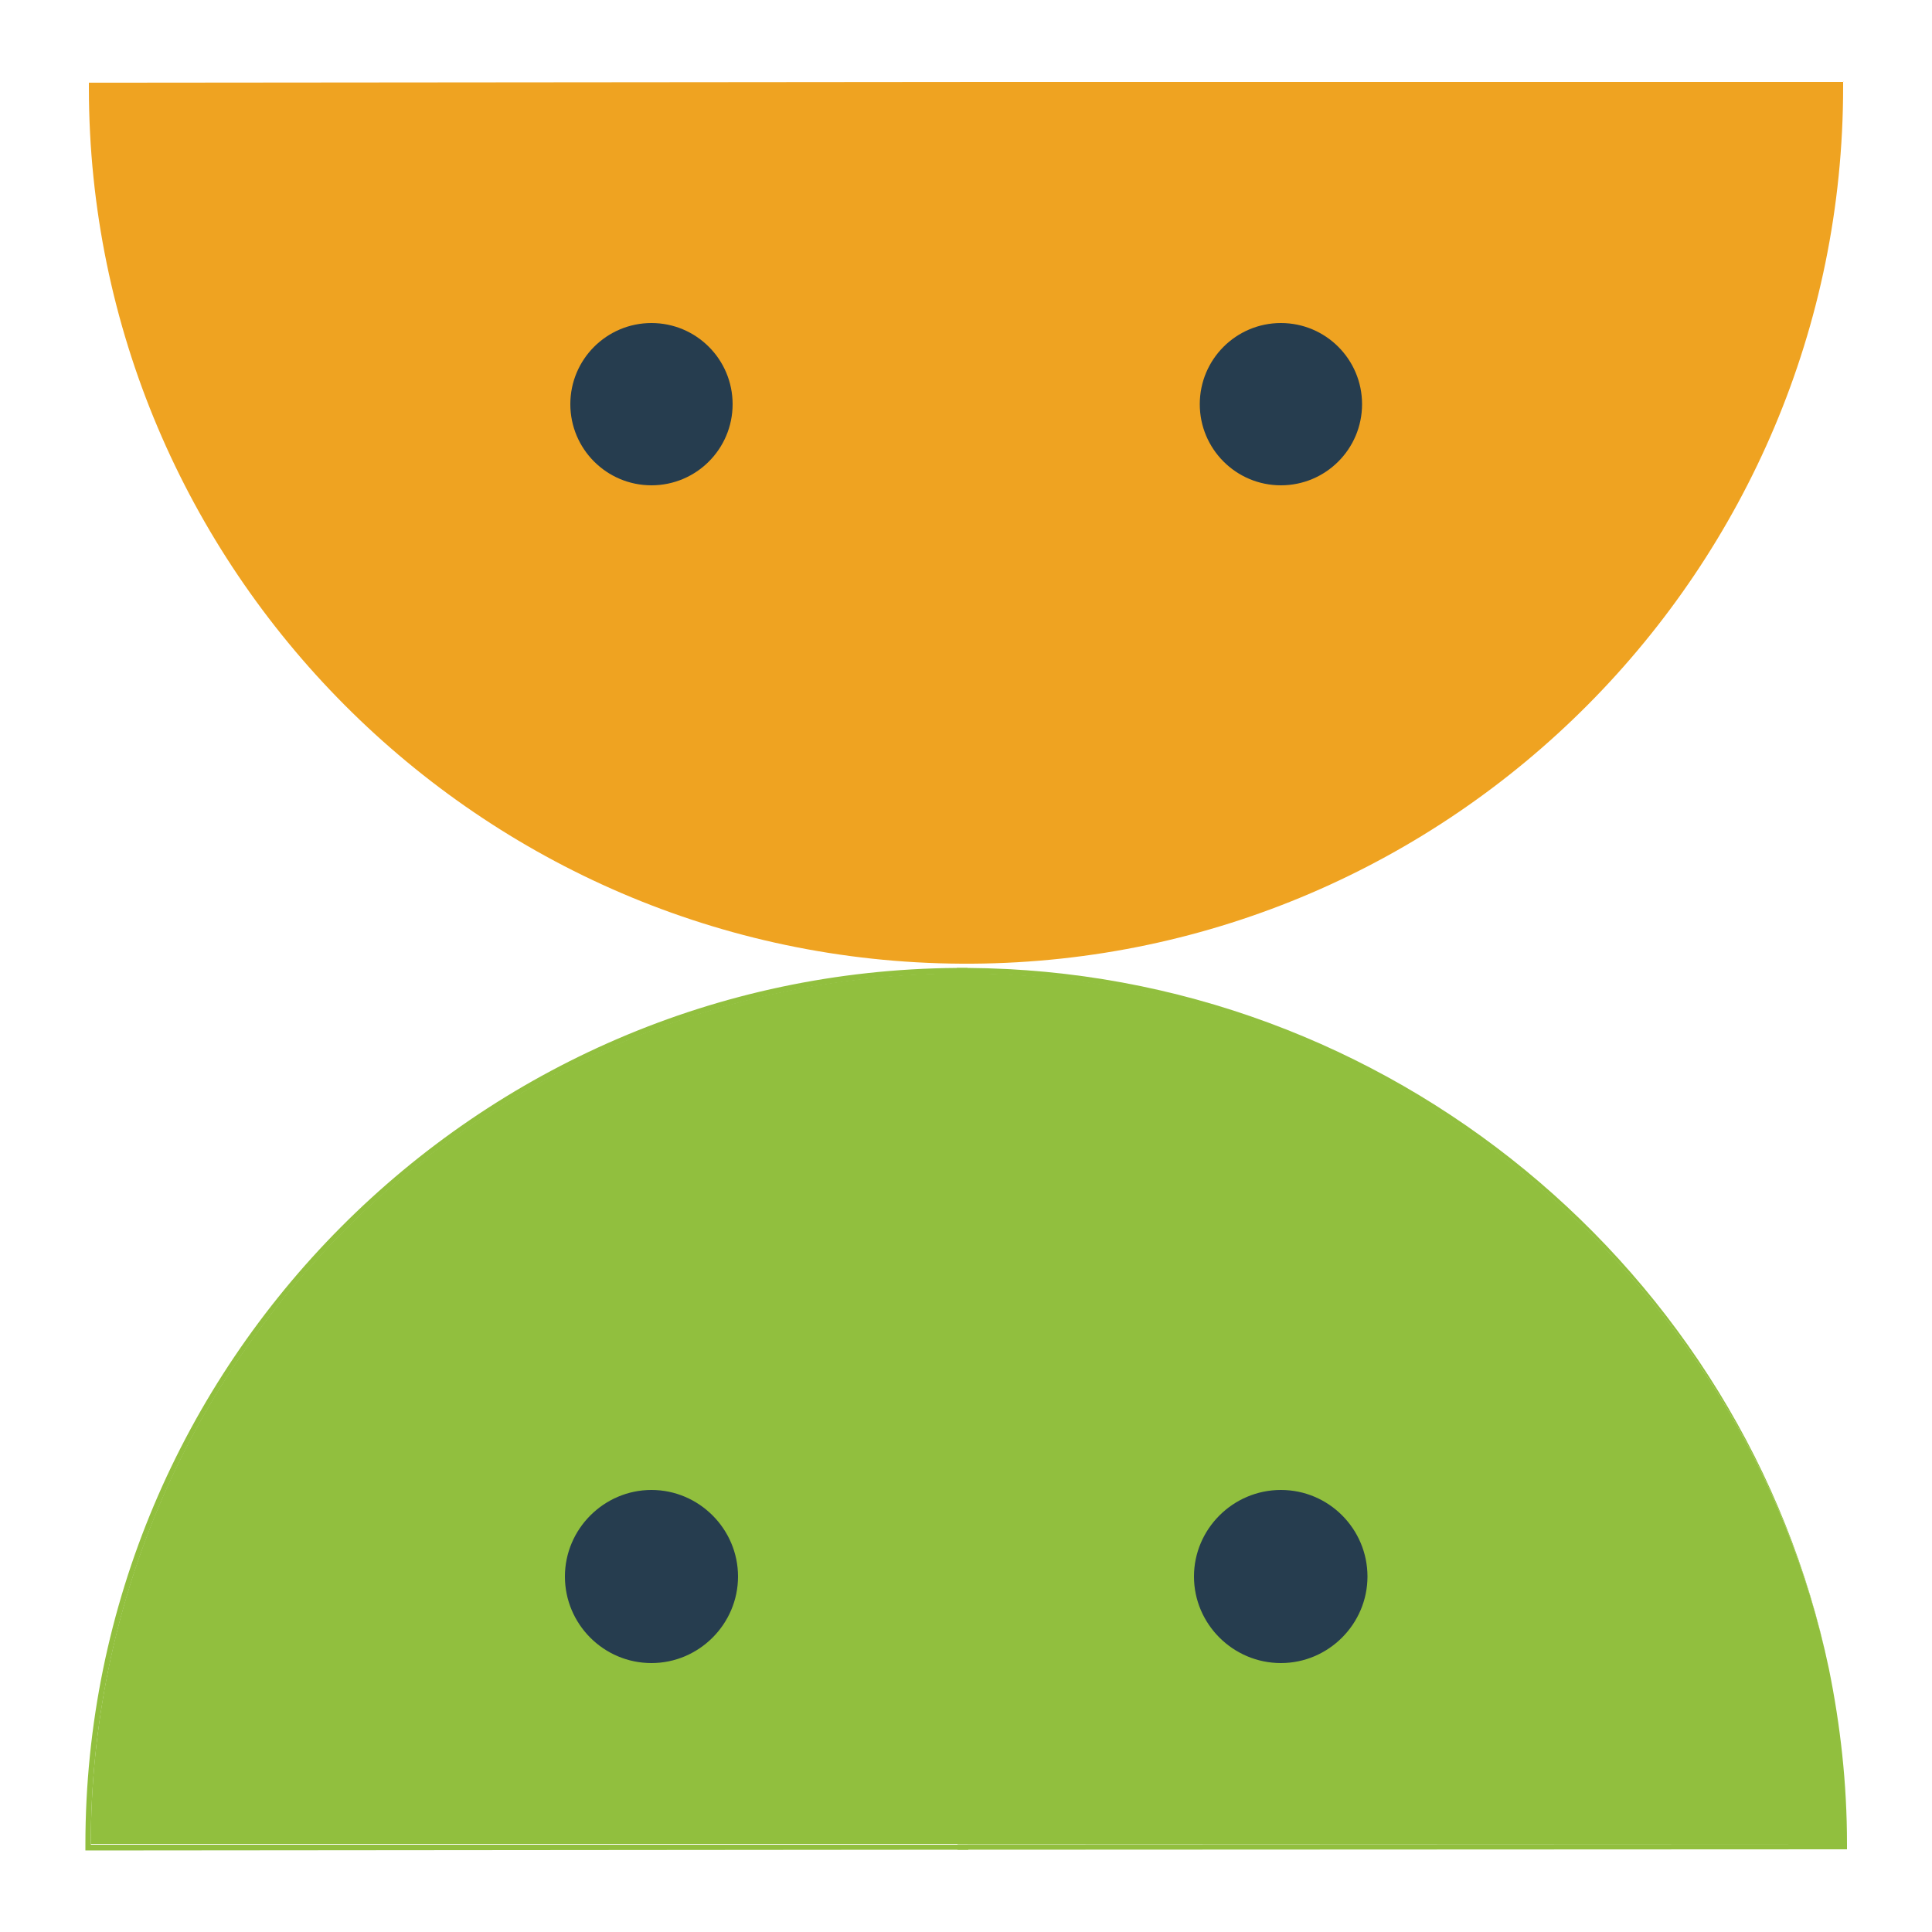 <?xml version="1.0" encoding="UTF-8"?>
<svg id="VLCs_in_numbers" xmlns="http://www.w3.org/2000/svg" viewBox="0 0 50 50">
  <defs>
    <style>
      .cls-1 {
        fill: #efa321;
      }

      .cls-2 {
        fill: #91bf3e;
      }

      .cls-3 {
        fill: #263d4f;
      }
    </style>
  </defs>
  <g>
    <path class="cls-1" d="M47.7,2.11v.14c0,12.46-10.1,22.61-22.54,22.69h-.28C12.42,24.87,2.31,14.72,2.3,2.28v-.14l22.56-.02h22.85Z"/>
    <g>
      <g>
        <path class="cls-2" d="M24.76,25.2v-.15h.28c10.91.07,20.15,7.84,22.29,18.14-2.16-10.23-11.44-17.92-22.29-17.99h-.28Z"/>
        <polygon class="cls-2" points="47.8 47.72 47.8 47.86 25.06 47.87 24.78 47.87 24.78 47.73 25.06 47.73 47.8 47.72"/>
      </g>
      <g>
        <path class="cls-2" d="M25.06,47.73v.14h-.28l-22.57.02v-.15c0-12.45,10.11-22.6,22.55-22.69h.28v.15h-.28c-12.39.08-22.41,10.14-22.41,22.54h22.42s.28,0,.28,0Z"/>
        <path class="cls-2" d="M47.8,47.72h-22.74s-.28,0-.28,0H2.35c0-12.39,10.02-22.45,22.41-22.53h.28c10.85.06,20.12,7.76,22.29,17.99.3,1.47.47,2.98.47,4.54Z"/>
      </g>
    </g>
  </g>
  <g>
    <path class="cls-3" d="M16.86,43.04c-1.24,0-2.24-1.01-2.24-2.24s1.01-2.24,2.24-2.24,2.24,1.01,2.24,2.24-1.01,2.24-2.24,2.24Z"/>
    <circle class="cls-3" cx="16.86" cy="40.8" r="2.1"/>
    <path class="cls-3" d="M33.15,43.04c-1.24,0-2.25-1.01-2.25-2.24s1.01-2.24,2.25-2.24,2.24,1.01,2.24,2.24-1.01,2.24-2.24,2.24Z"/>
    <circle class="cls-3" cx="33.15" cy="40.8" r="2.1"/>
  </g>
  <g>
    <circle class="cls-3" cx="16.86" cy="10.46" r="2.1"/>
    <circle class="cls-3" cx="33.15" cy="10.46" r="2.1"/>
  </g>
</svg>